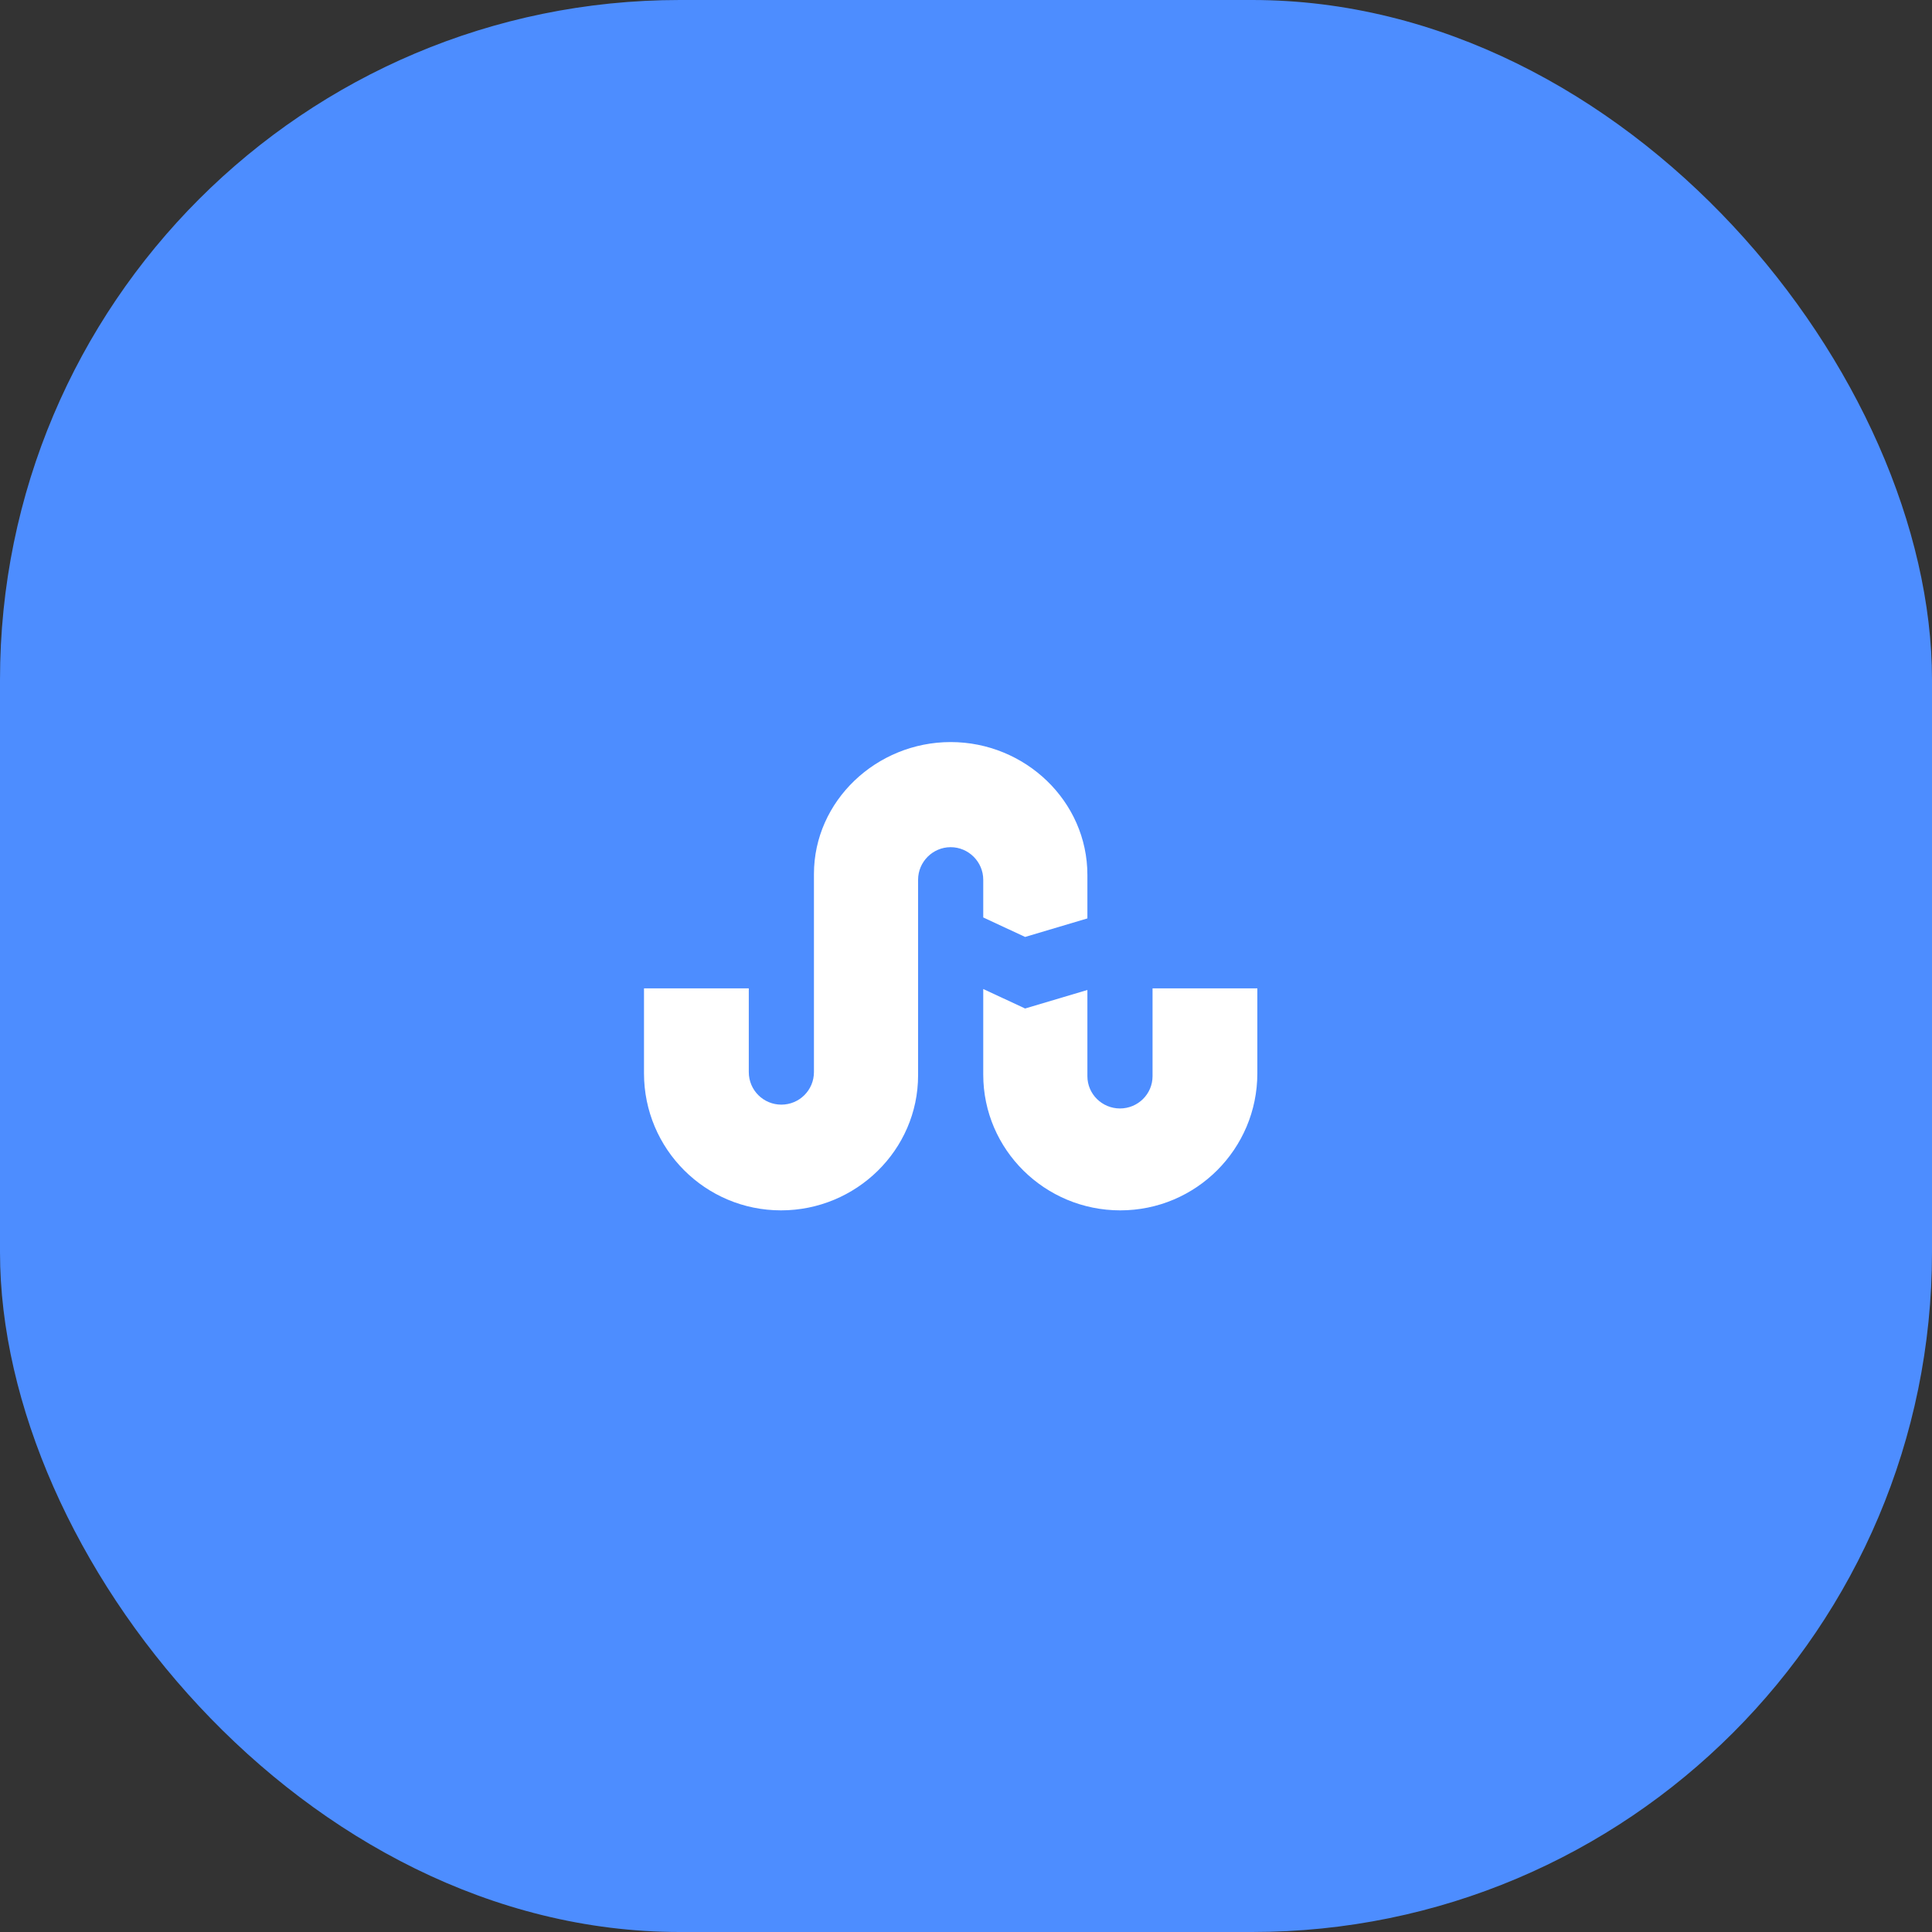 <svg width="54" height="54" viewBox="0 0 54 54" fill="none" xmlns="http://www.w3.org/2000/svg">
<rect x="0" y="0" width="54" height="54" fill="#333333" stroke="none"/>
<rect width="54" height="54" rx="19" fill="#4D8DFF"/>
<path d="M27.482 25.643L28.652 26.188L30.393 25.67V24.455C30.393 22.393 28.652 20.741 26.571 20.741C24.5 20.741 22.75 22.384 22.75 24.429V29.964C22.75 30.473 22.339 30.875 21.839 30.875C21.339 30.875 20.929 30.473 20.929 29.964V27.625H18C18 29.973 18 30 18 30C18 32.116 19.714 33.83 21.83 33.83C23.929 33.83 25.661 32.143 25.661 30.054V24.589C25.661 24.089 26.071 23.679 26.571 23.679C27.071 23.679 27.482 24.089 27.482 24.589V25.643ZM32.214 27.625V30.08C32.214 30.58 31.804 30.982 31.304 30.982C30.804 30.982 30.393 30.58 30.393 30.08V27.67L28.652 28.188L27.482 27.643V30.036C27.482 32.134 29.205 33.83 31.312 33.83C33.429 33.83 35.143 32.116 35.143 30C35.143 30 35.143 29.973 35.143 27.625H32.214Z" fill="white"/>
</svg>

